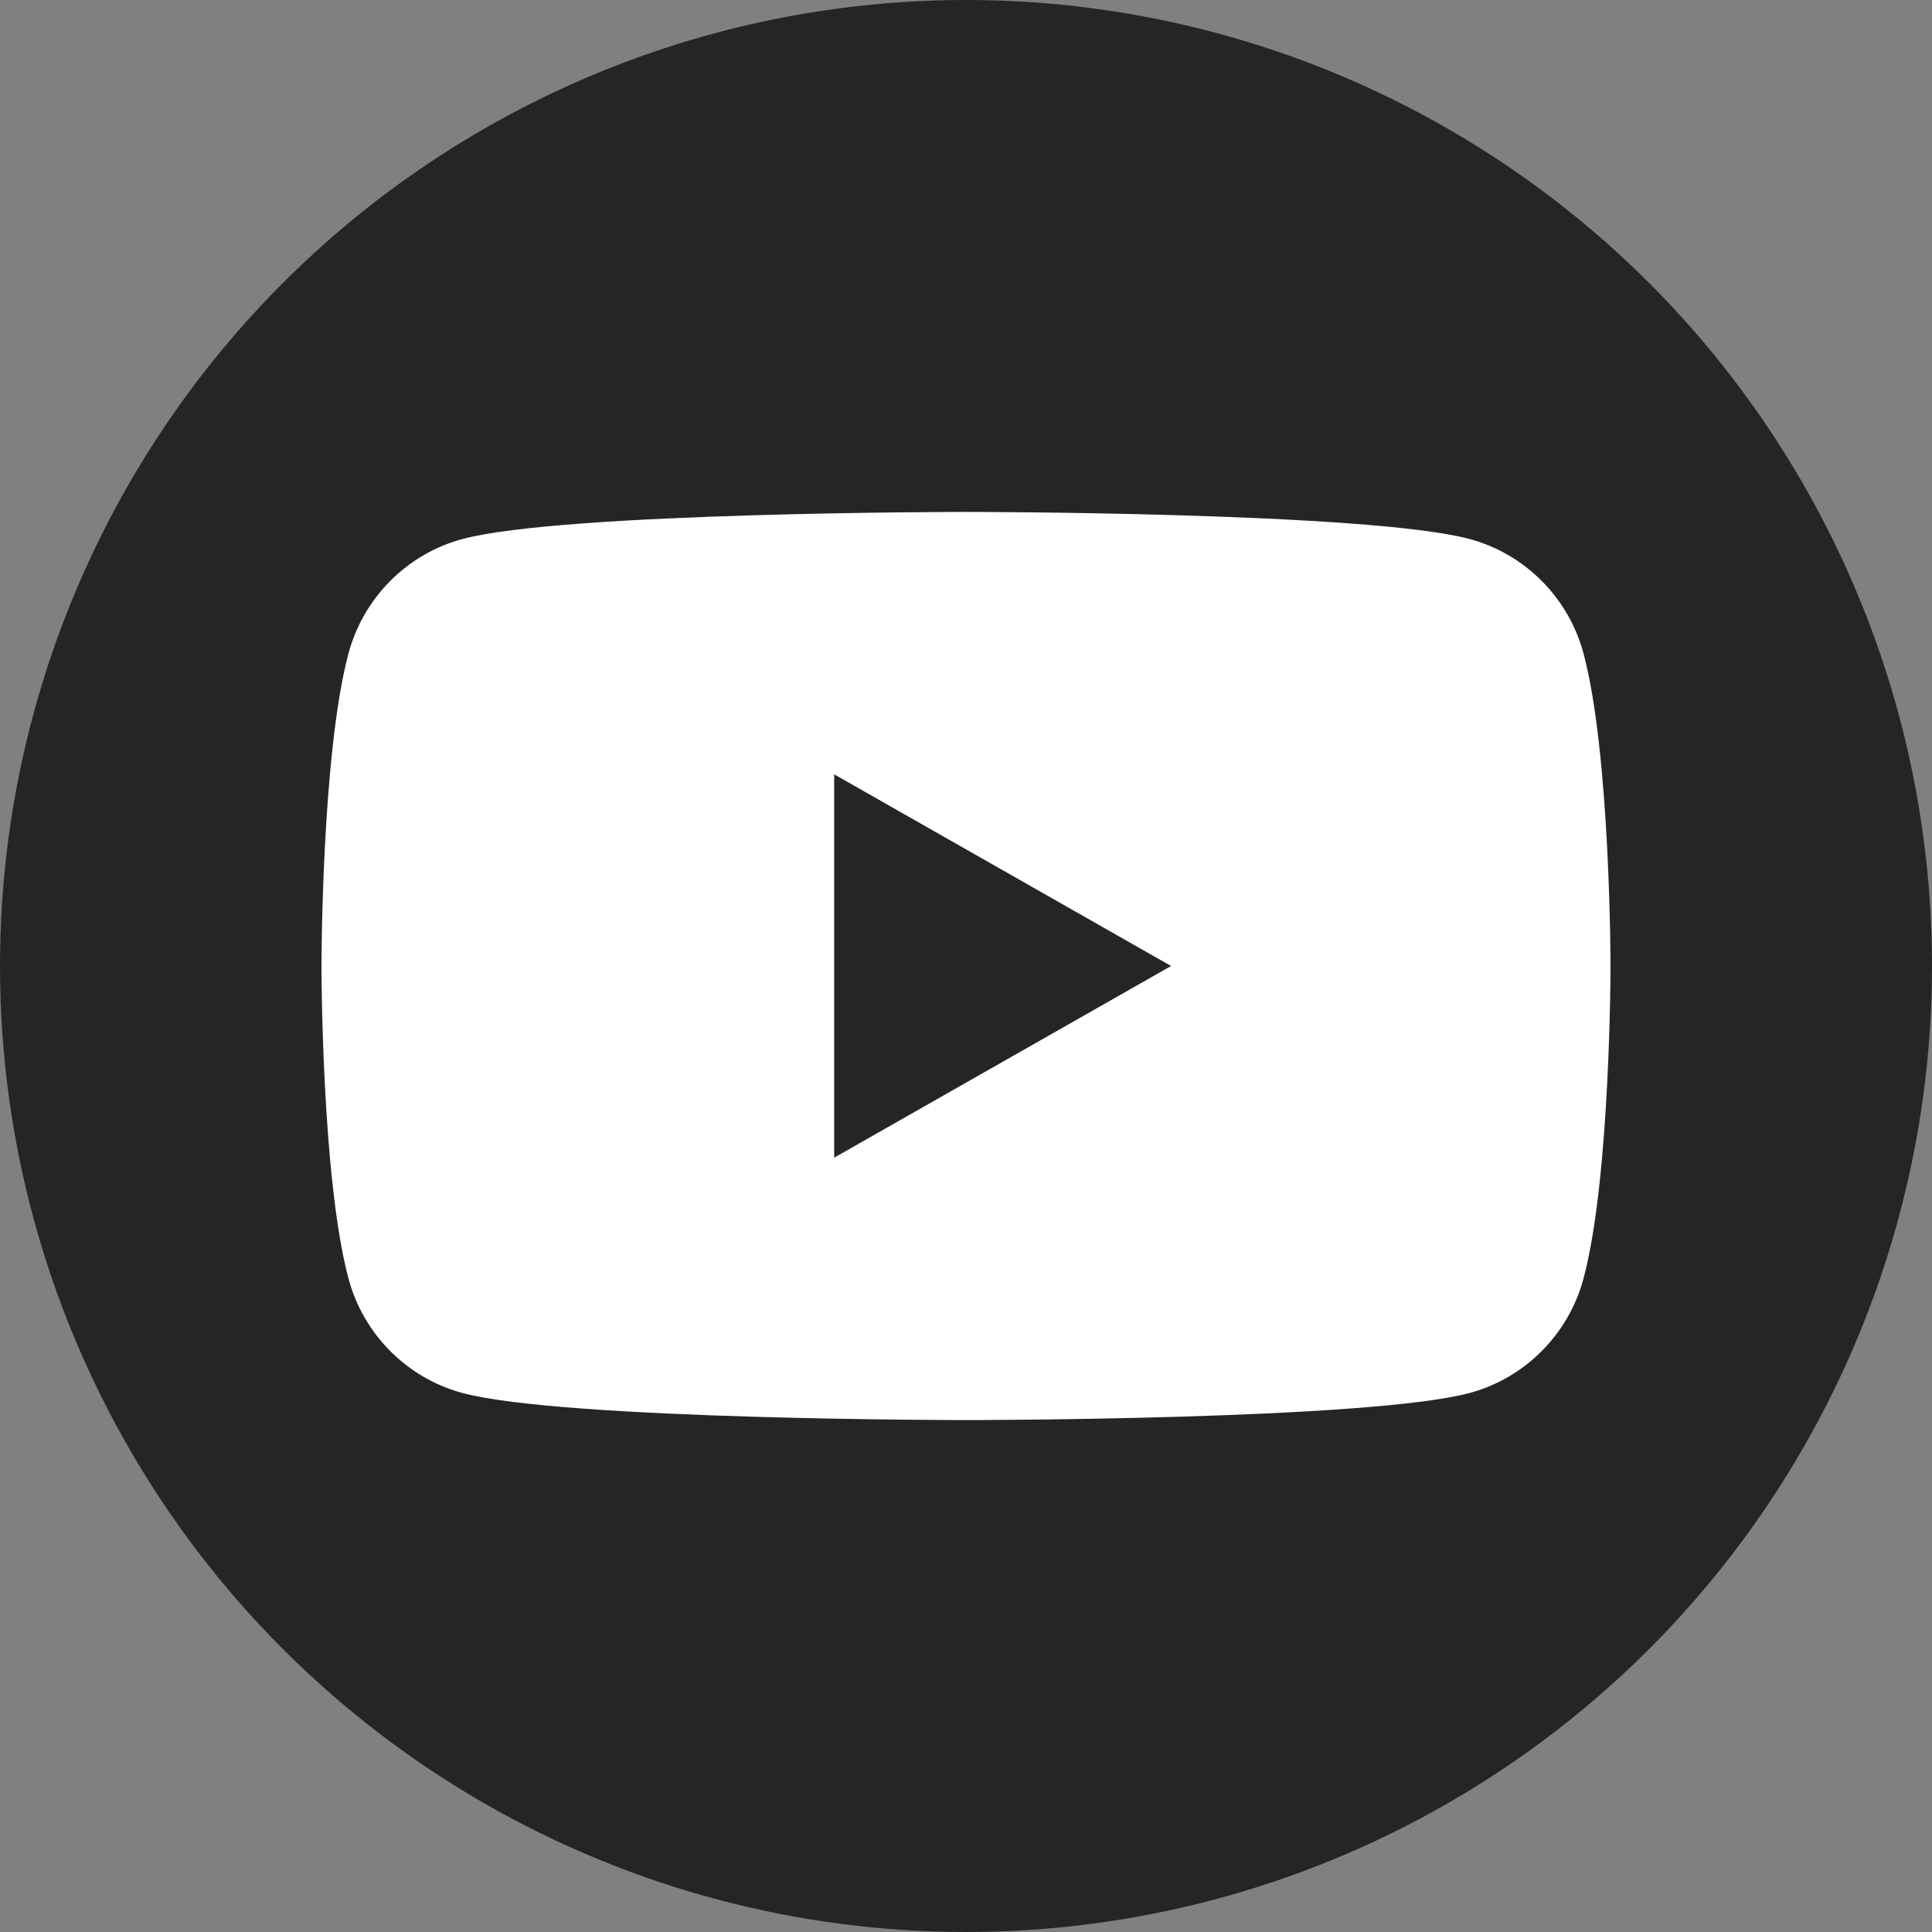 <?xml version="1.0" encoding="UTF-8"?>
<svg id="_レイヤー_2" data-name="レイヤー 2" xmlns="http://www.w3.org/2000/svg" width="68" height="68" viewBox="0 0 68 68">
  <rect x="0" y="0" width="68" height="68" fill="#808080" stroke="none"/>
  <defs>
    <style>
      .cls-1 {
        fill: #252525;
      }

      .cls-1, .cls-2 {
        stroke-width: 0px;
      }

      .cls-2 {
        fill: #fff;
      }
    </style>
  </defs>
  <g id="_レイヤー_1-2" data-name="レイヤー 1">
    <g>
      <circle class="cls-1" cx="34" cy="34" r="34"/>
      <g>
        <path class="cls-2" d="M55.737,23.009c-.522-1.965-2.059-3.512-4.011-4.037-3.538-.954-17.726-.954-17.726-.954,0,0-14.188,0-17.726.954-1.952.525-3.489,2.073-4.011,4.037-.948,3.561-.948,10.991-.948,10.991,0,0,0,7.43.948,10.991.522,1.965,2.059,3.512,4.011,4.037,3.538.954,17.726.954,17.726.954,0,0,14.188,0,17.726-.954,1.952-.525,3.489-2.073,4.011-4.037.948-3.561.948-10.991.948-10.991,0,0,0-7.43-.948-10.991Z"/>
        <polygon class="cls-1" points="29.36 40.746 41.218 34 29.36 27.254 29.36 40.746"/>
      </g>
    </g>
  </g>
</svg>